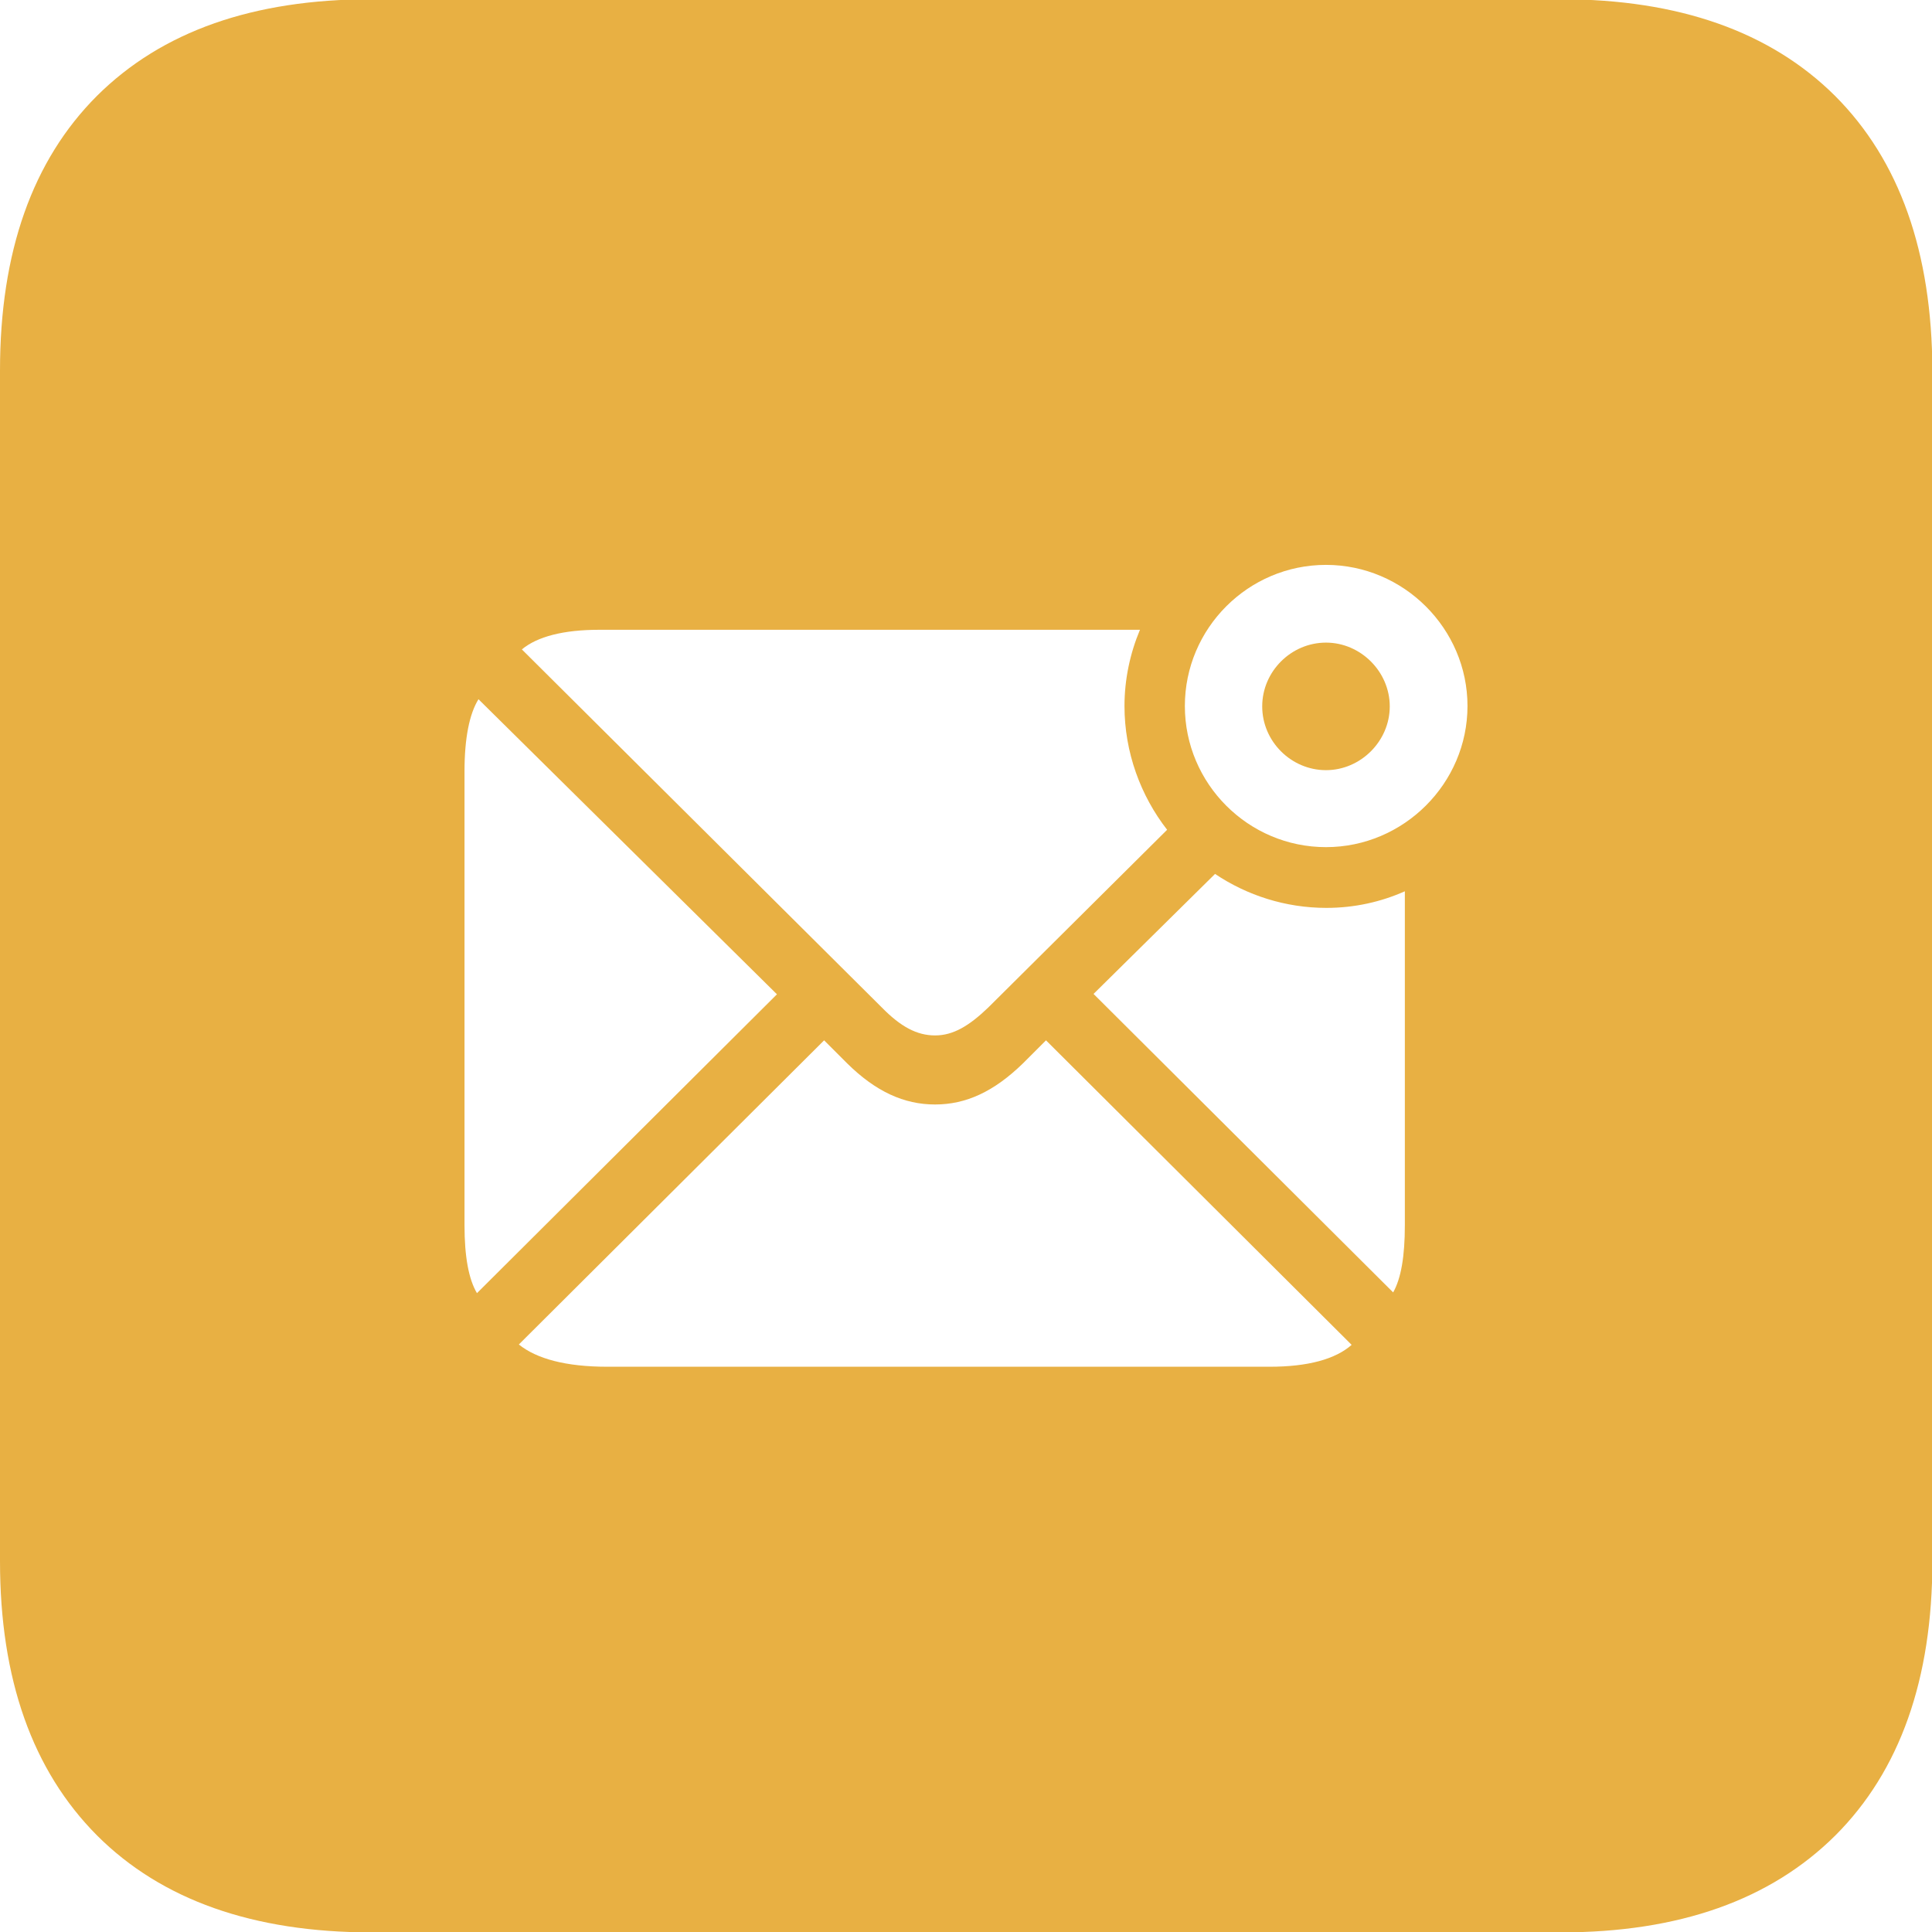 <?xml version="1.0" encoding="utf-8"?>
<!-- Generator: Adobe Illustrator 27.0.0, SVG Export Plug-In . SVG Version: 6.00 Build 0)  -->
<svg version="1.1" id="Layer_1" xmlns="http://www.w3.org/2000/svg" xmlns:xlink="http://www.w3.org/1999/xlink" x="0px" y="0px"
	 viewBox="0 0 512 512" style="enable-background:new 0 0 512 512;" xml:space="preserve">
<style type="text/css">
	.st0{fill:#E8B043;}
</style>
<g>
	<path class="st0" d="M351.4,170.3c-9.2,0-16.9,7.6-16.9,16.9c0,9.3,7.7,16.9,16.9,16.9c9.2,0,16.9-7.7,16.9-16.9
		S360.6,170.3,351.4,170.3z"/>
	<path class="st0" d="M486.3,25.4c-17.1-17-41.4-25.6-72.7-25.6H98.4c-31.3,0-55.5,8.5-72.7,25.6C8.6,42.5,0,66.8,0,98.2v315.5
		c0,31.3,8.6,55.5,25.7,72.7c17.1,17.1,41.4,25.7,72.7,25.7h315.3c31.3,0,55.5-8.6,72.7-25.7c17.1-17.1,25.7-41.4,25.7-72.7V98.2
		C512,66.8,503.4,42.5,486.3,25.4z M158.8,166.9h143.3c-2.6,6.2-4.1,13.1-4.1,20.2c0,12.3,4.3,23.8,11.3,32.8L261.9,267
		c-5.1,4.9-9.3,7.4-14.1,7.4s-9.1-2.3-14.1-7.4l-95.4-94.9C142.4,168.7,149.3,166.9,158.8,166.9z M123.1,324.7V204.4
		c0-8.8,1.3-15.2,3.7-19.1l79.1,78.2l-79.5,79.2C124.2,339,123.1,333,123.1,324.7z M336.5,362.2H160.9c-10.9,0-18.7-2.1-23.4-5.9
		l80.9-80.6l6.1,6.1c7.6,7.5,15.1,10.9,23.3,10.9s15.6-3.4,23.3-10.9l6.1-6.1l81,80.7C353.9,360.2,346.6,362.2,336.5,362.2z
		 M372.3,324.7c0,8.2-1,14.1-3.1,17.8l-79.4-79.1l32.2-31.8c8.5,5.7,18.7,9,29.5,9c7.5,0,14.5-1.6,20.8-4.4V324.7z M351.4,224.5
		c-20.6,0-37.4-16.8-37.4-37.4s16.8-37.4,37.4-37.4s37.5,16.9,37.5,37.4S372,224.5,351.4,224.5z"/>
</g>
</svg>
